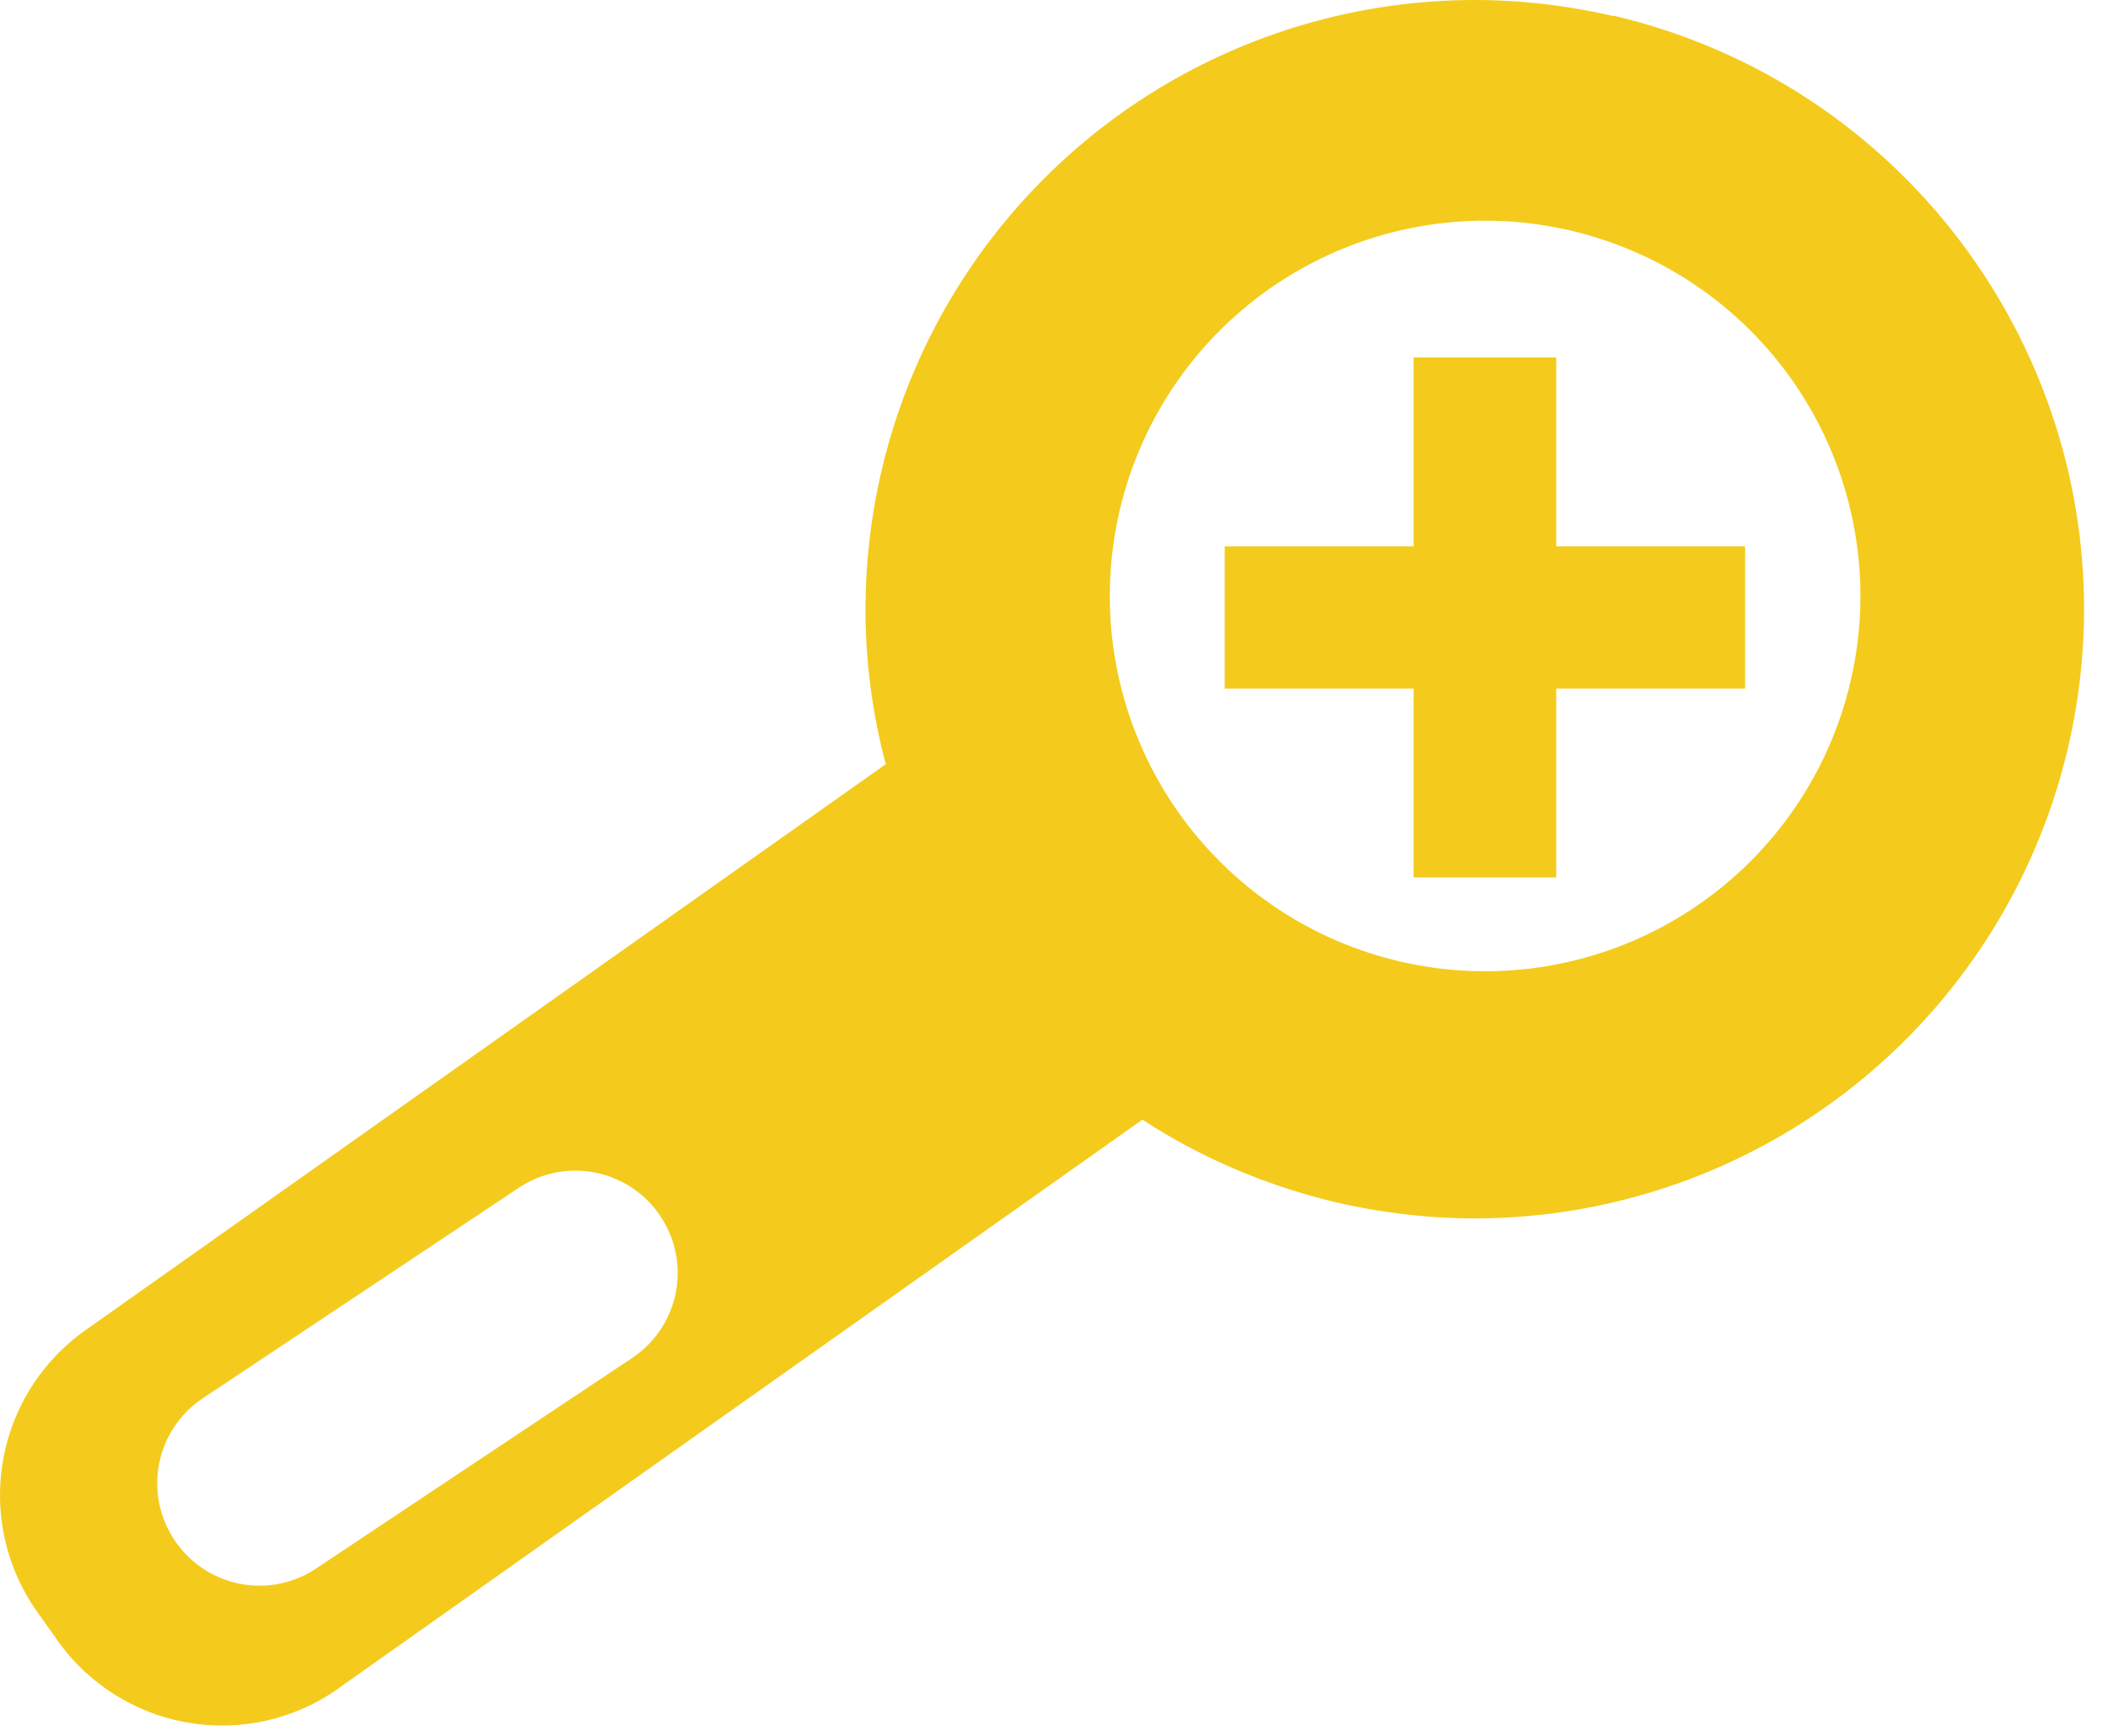 <svg xmlns="http://www.w3.org/2000/svg" width="51" height="42" fill="none" viewBox="0 0 51 42"><path fill="#F4CB1C" d="M42.22 13.22h-4.57V8.65H34.2v4.57h-4.57v3.44h4.57v4.57h3.45v-4.57h4.57v-3.44Z"/><path fill="#F4CB1C" d="M39.04.39C37.91.13 36.78 0 35.67 0a14.75 14.75 0 0 0-14.73 14.75c0 1.28.17 2.54.49 3.74L2.06 32.19A4.886 4.886 0 0 0 .9 39l.49.69a4.881 4.881 0 0 0 3.98 2.06c.97 0 1.97-.29 2.82-.9l19.45-13.76c1.39.91 2.97 1.59 4.68 2 1.13.26 2.26.39 3.37.39a14.75 14.75 0 0 0 14.73-14.75c0-6.7-4.59-12.75-11.38-14.35v.01ZM15.29 32.86l-7.64 5.09a2.47 2.47 0 0 1-3.43-.69 2.47 2.47 0 0 1 .69-3.43l7.64-5.09a2.47 2.47 0 0 1 3.43.69 2.47 2.47 0 0 1-.69 3.43Zm20.64-9.36a9.08 9.08 0 1 1 0-18.16 9.08 9.08 0 0 1 0 18.16Z"/></svg>